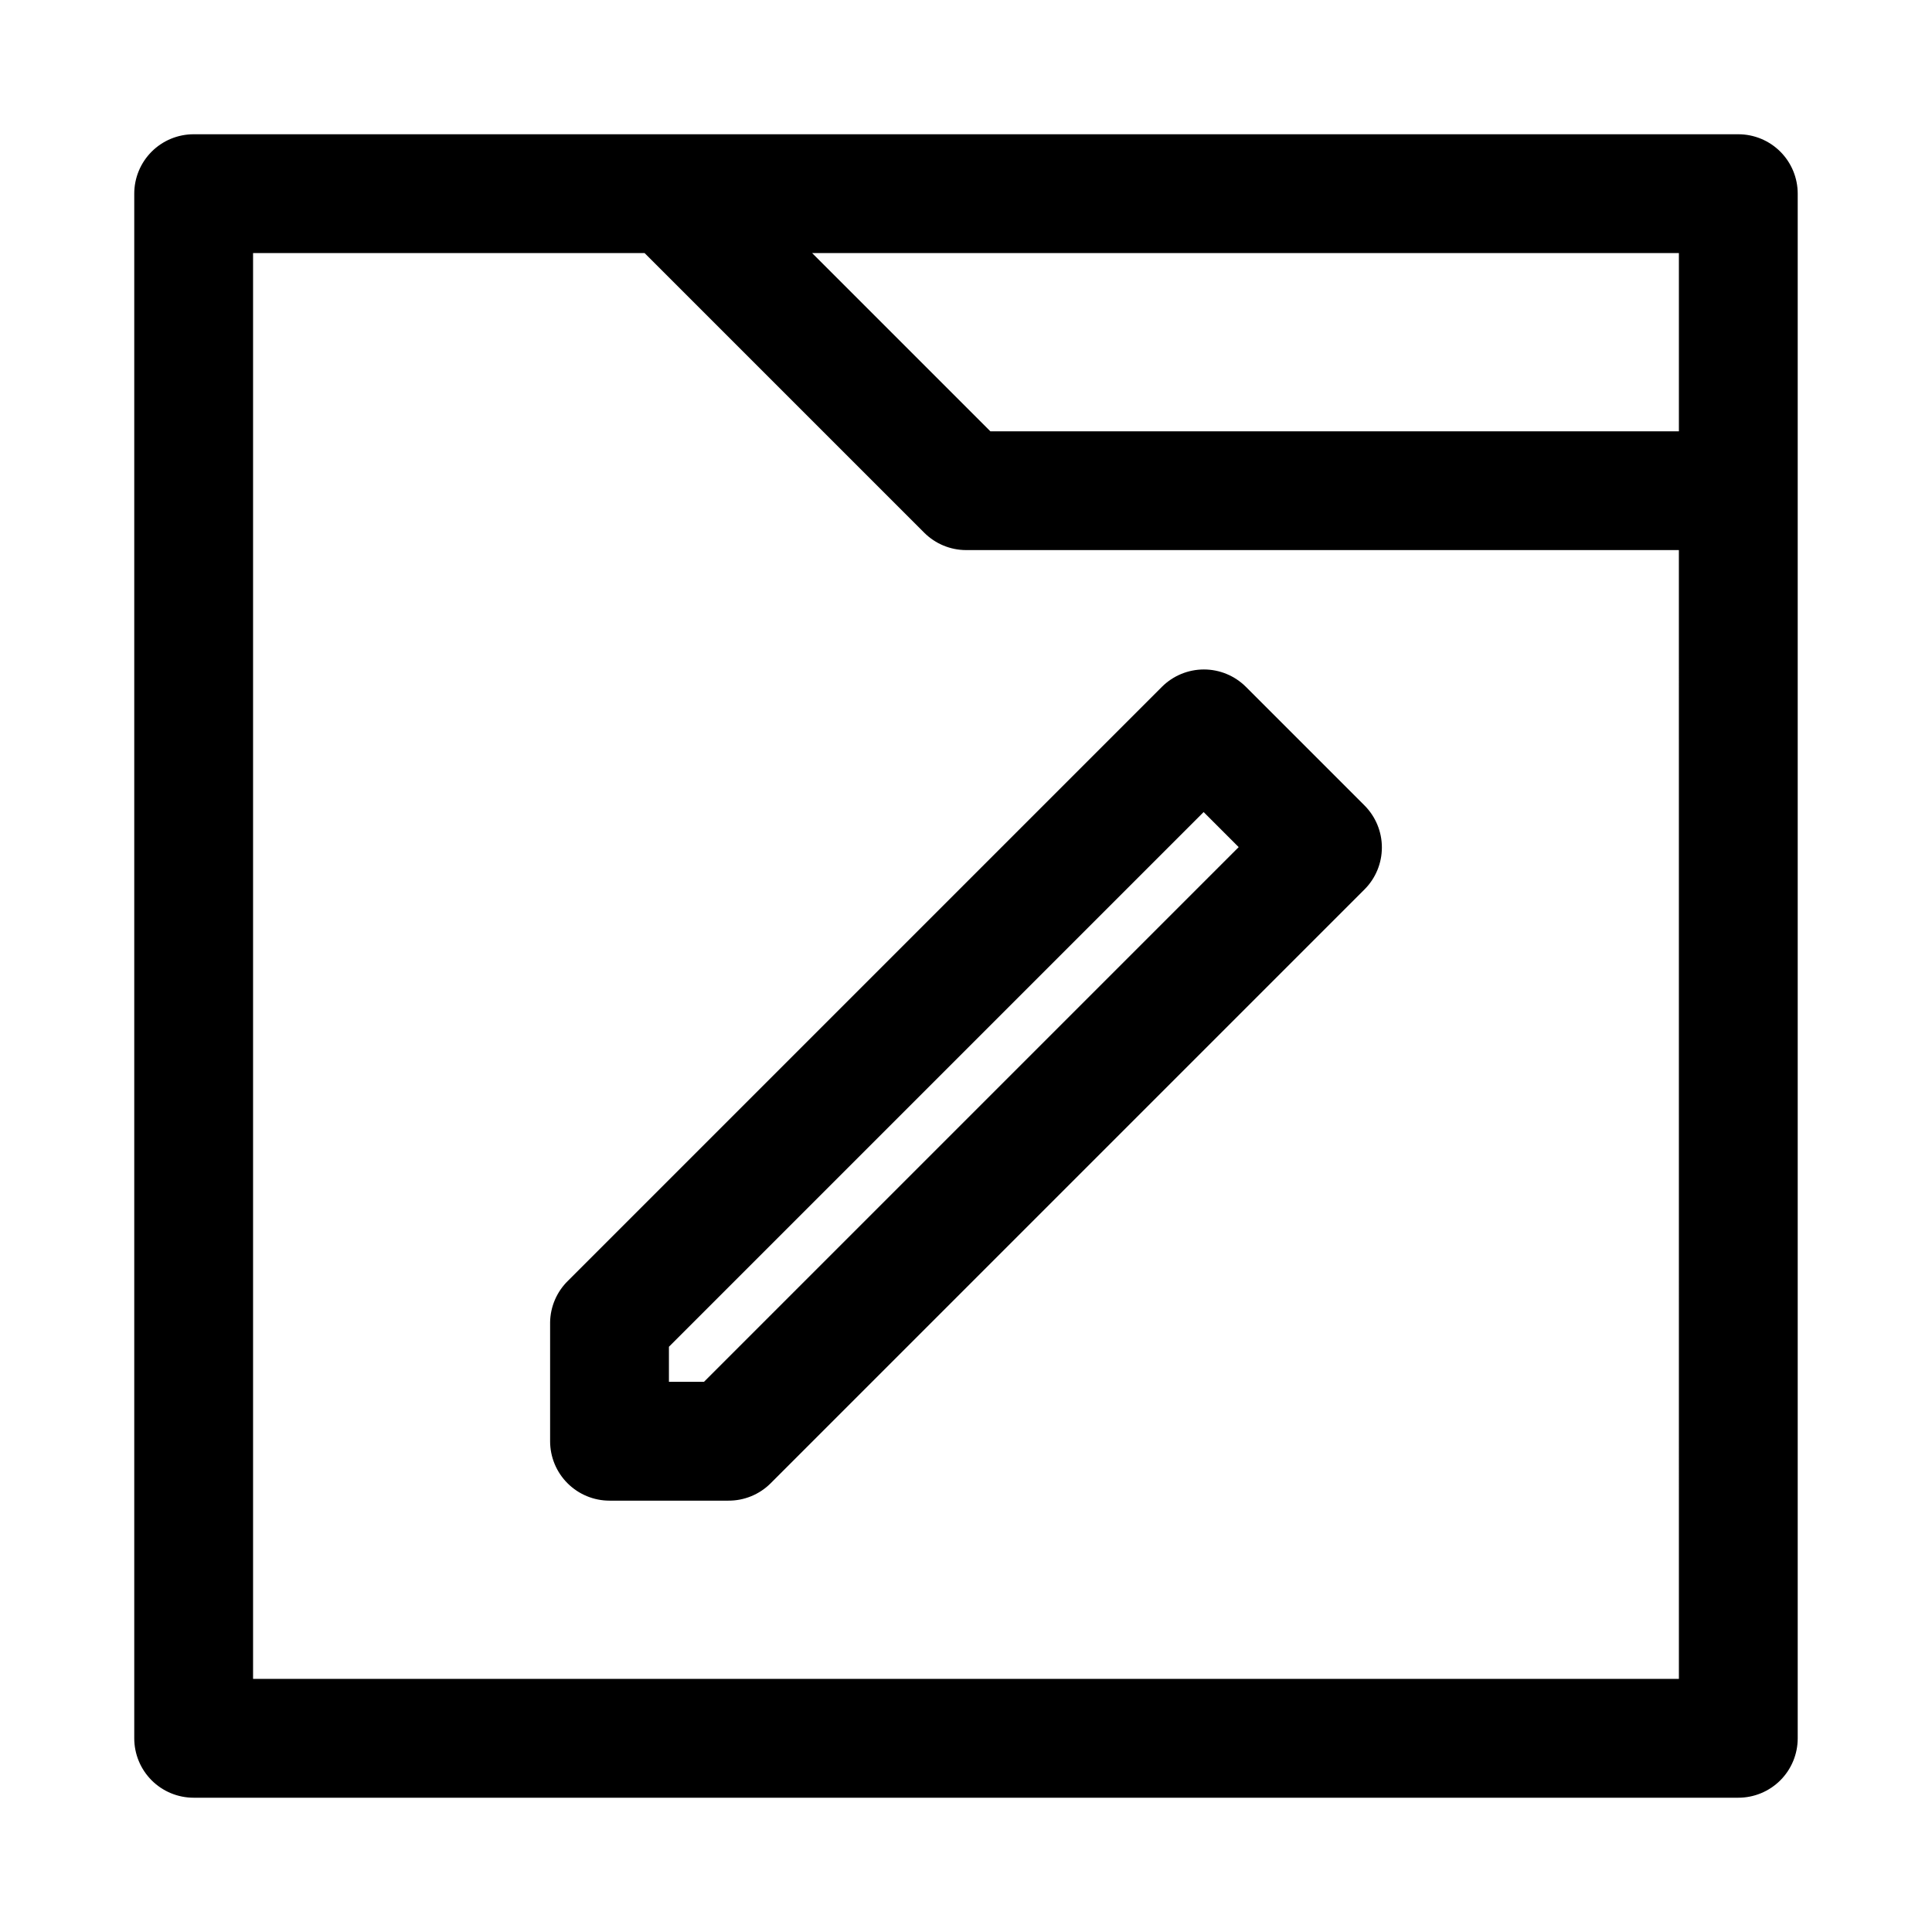 <?xml version="1.0" encoding="UTF-8"?>
<!-- Uploaded to: SVG Repo, www.svgrepo.com, Generator: SVG Repo Mixer Tools -->
<svg fill="#000000" width="800px" height="800px" version="1.1" viewBox="144 144 512 512" xmlns="http://www.w3.org/2000/svg">
 <path d="m604.67 179.58h-409.35c-4.176 0-8.18 1.66-11.133 4.609-2.949 2.953-4.609 6.957-4.609 11.133v409.35c0 4.176 1.66 8.18 4.609 11.133 2.953 2.953 6.957 4.609 11.133 4.609h409.35c4.176 0 8.18-1.656 11.133-4.609 2.953-2.953 4.609-6.957 4.609-11.133v-409.35c0-4.176-1.656-8.18-4.609-11.133-2.953-2.949-6.957-4.609-11.133-4.609zm-15.746 78.719h-182.47l-47.23-47.23h229.7zm0 330.62h-377.86v-377.86h103.75l74.156 74.156-0.004-0.004c2.934 2.91 6.891 4.551 11.023 4.566h188.93zm-299.14-94.465v31.488c0 4.176 1.66 8.184 4.613 11.133 2.953 2.953 6.957 4.613 11.133 4.613h31.488c4.184 0.023 8.207-1.617 11.176-4.566l157.44-157.44c2.934-2.949 4.578-6.938 4.578-11.098s-1.645-8.152-4.578-11.102l-31.488-31.488c-2.949-2.93-6.941-4.578-11.098-4.578-4.16 0-8.152 1.648-11.102 4.578l-157.44 157.44c-2.965 2.906-4.664 6.867-4.723 11.02zm31.488 6.453 141.7-141.7 9.289 9.289-141.7 141.7-9.289 0.004z"/>
</svg>
